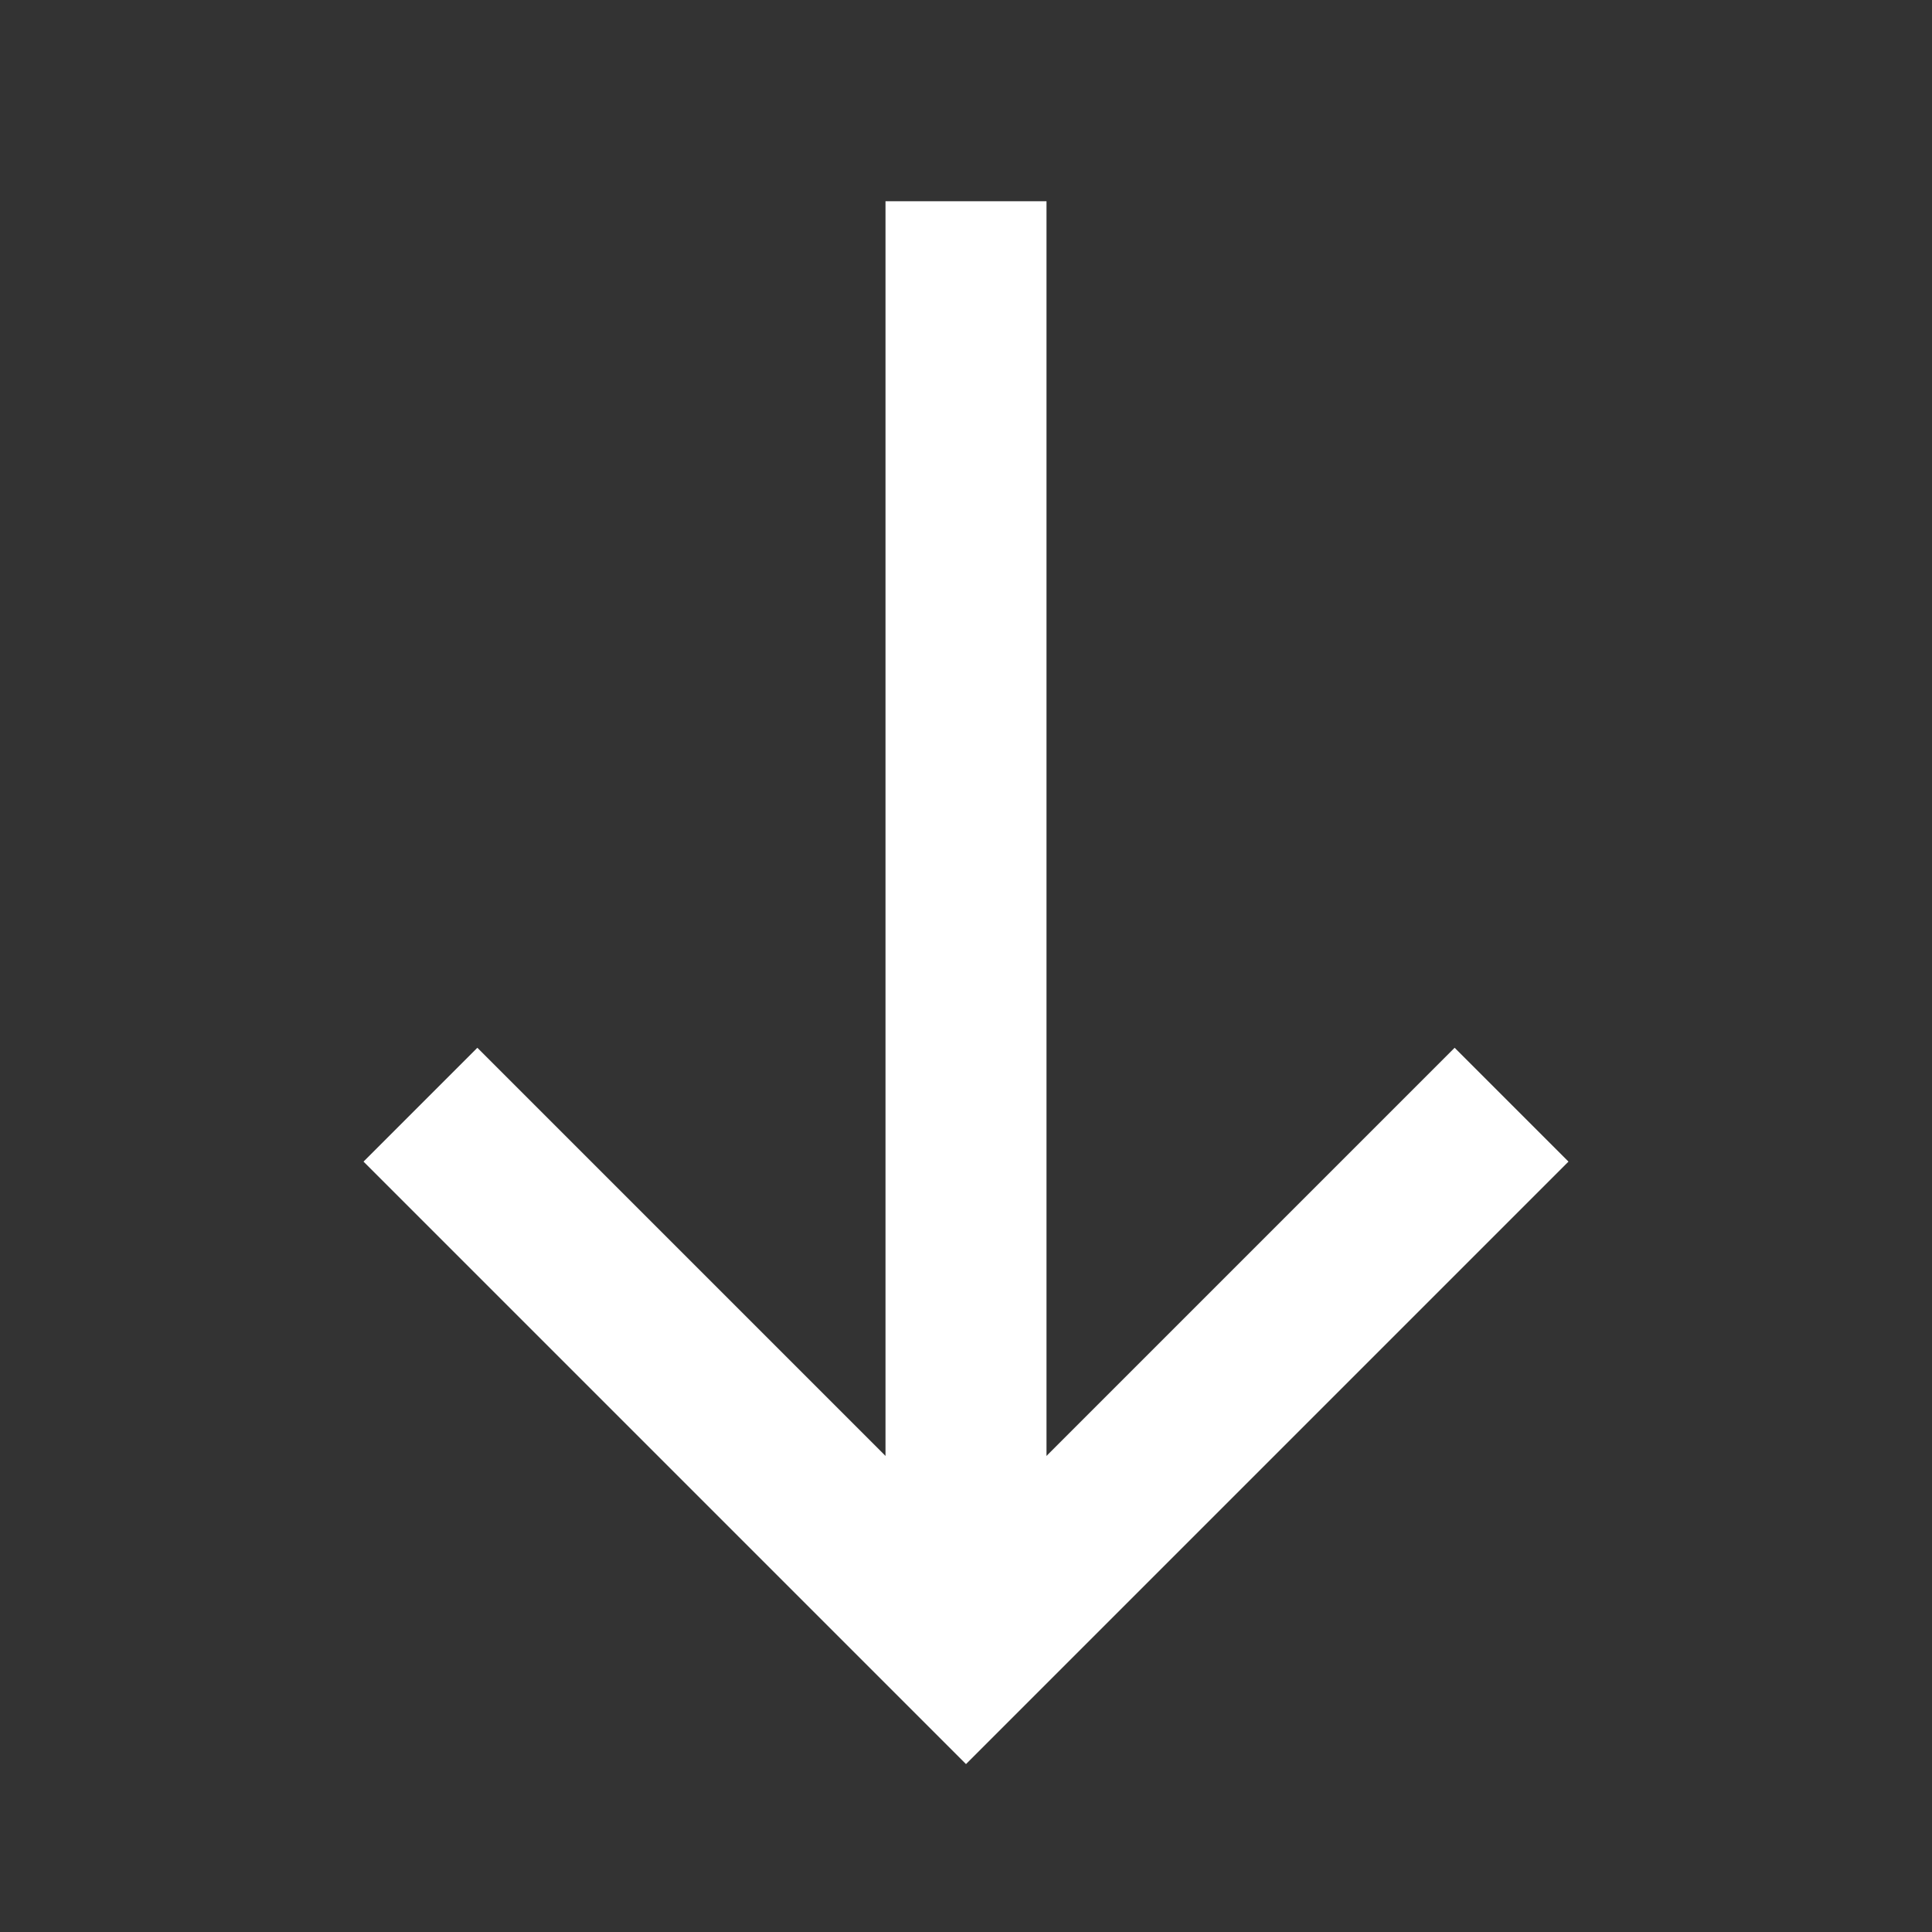 <svg width="24" height="24" viewBox="0 0 24 24" fill="none" xmlns="http://www.w3.org/2000/svg">
<rect x="0" y="0" width="24" height="24" fill="#333333" stroke="none"/>
<path d="M18.07 14.43L12 20.5L5.93 14.43" stroke="white" stroke-width="2" stroke-miterlimit="10" stroke-linecap="square"/>
<path d="M12 3.5L12 19.33" stroke="white" stroke-width="2" stroke-miterlimit="10" stroke-linecap="square" stroke-linejoin="round"/>
</svg>
